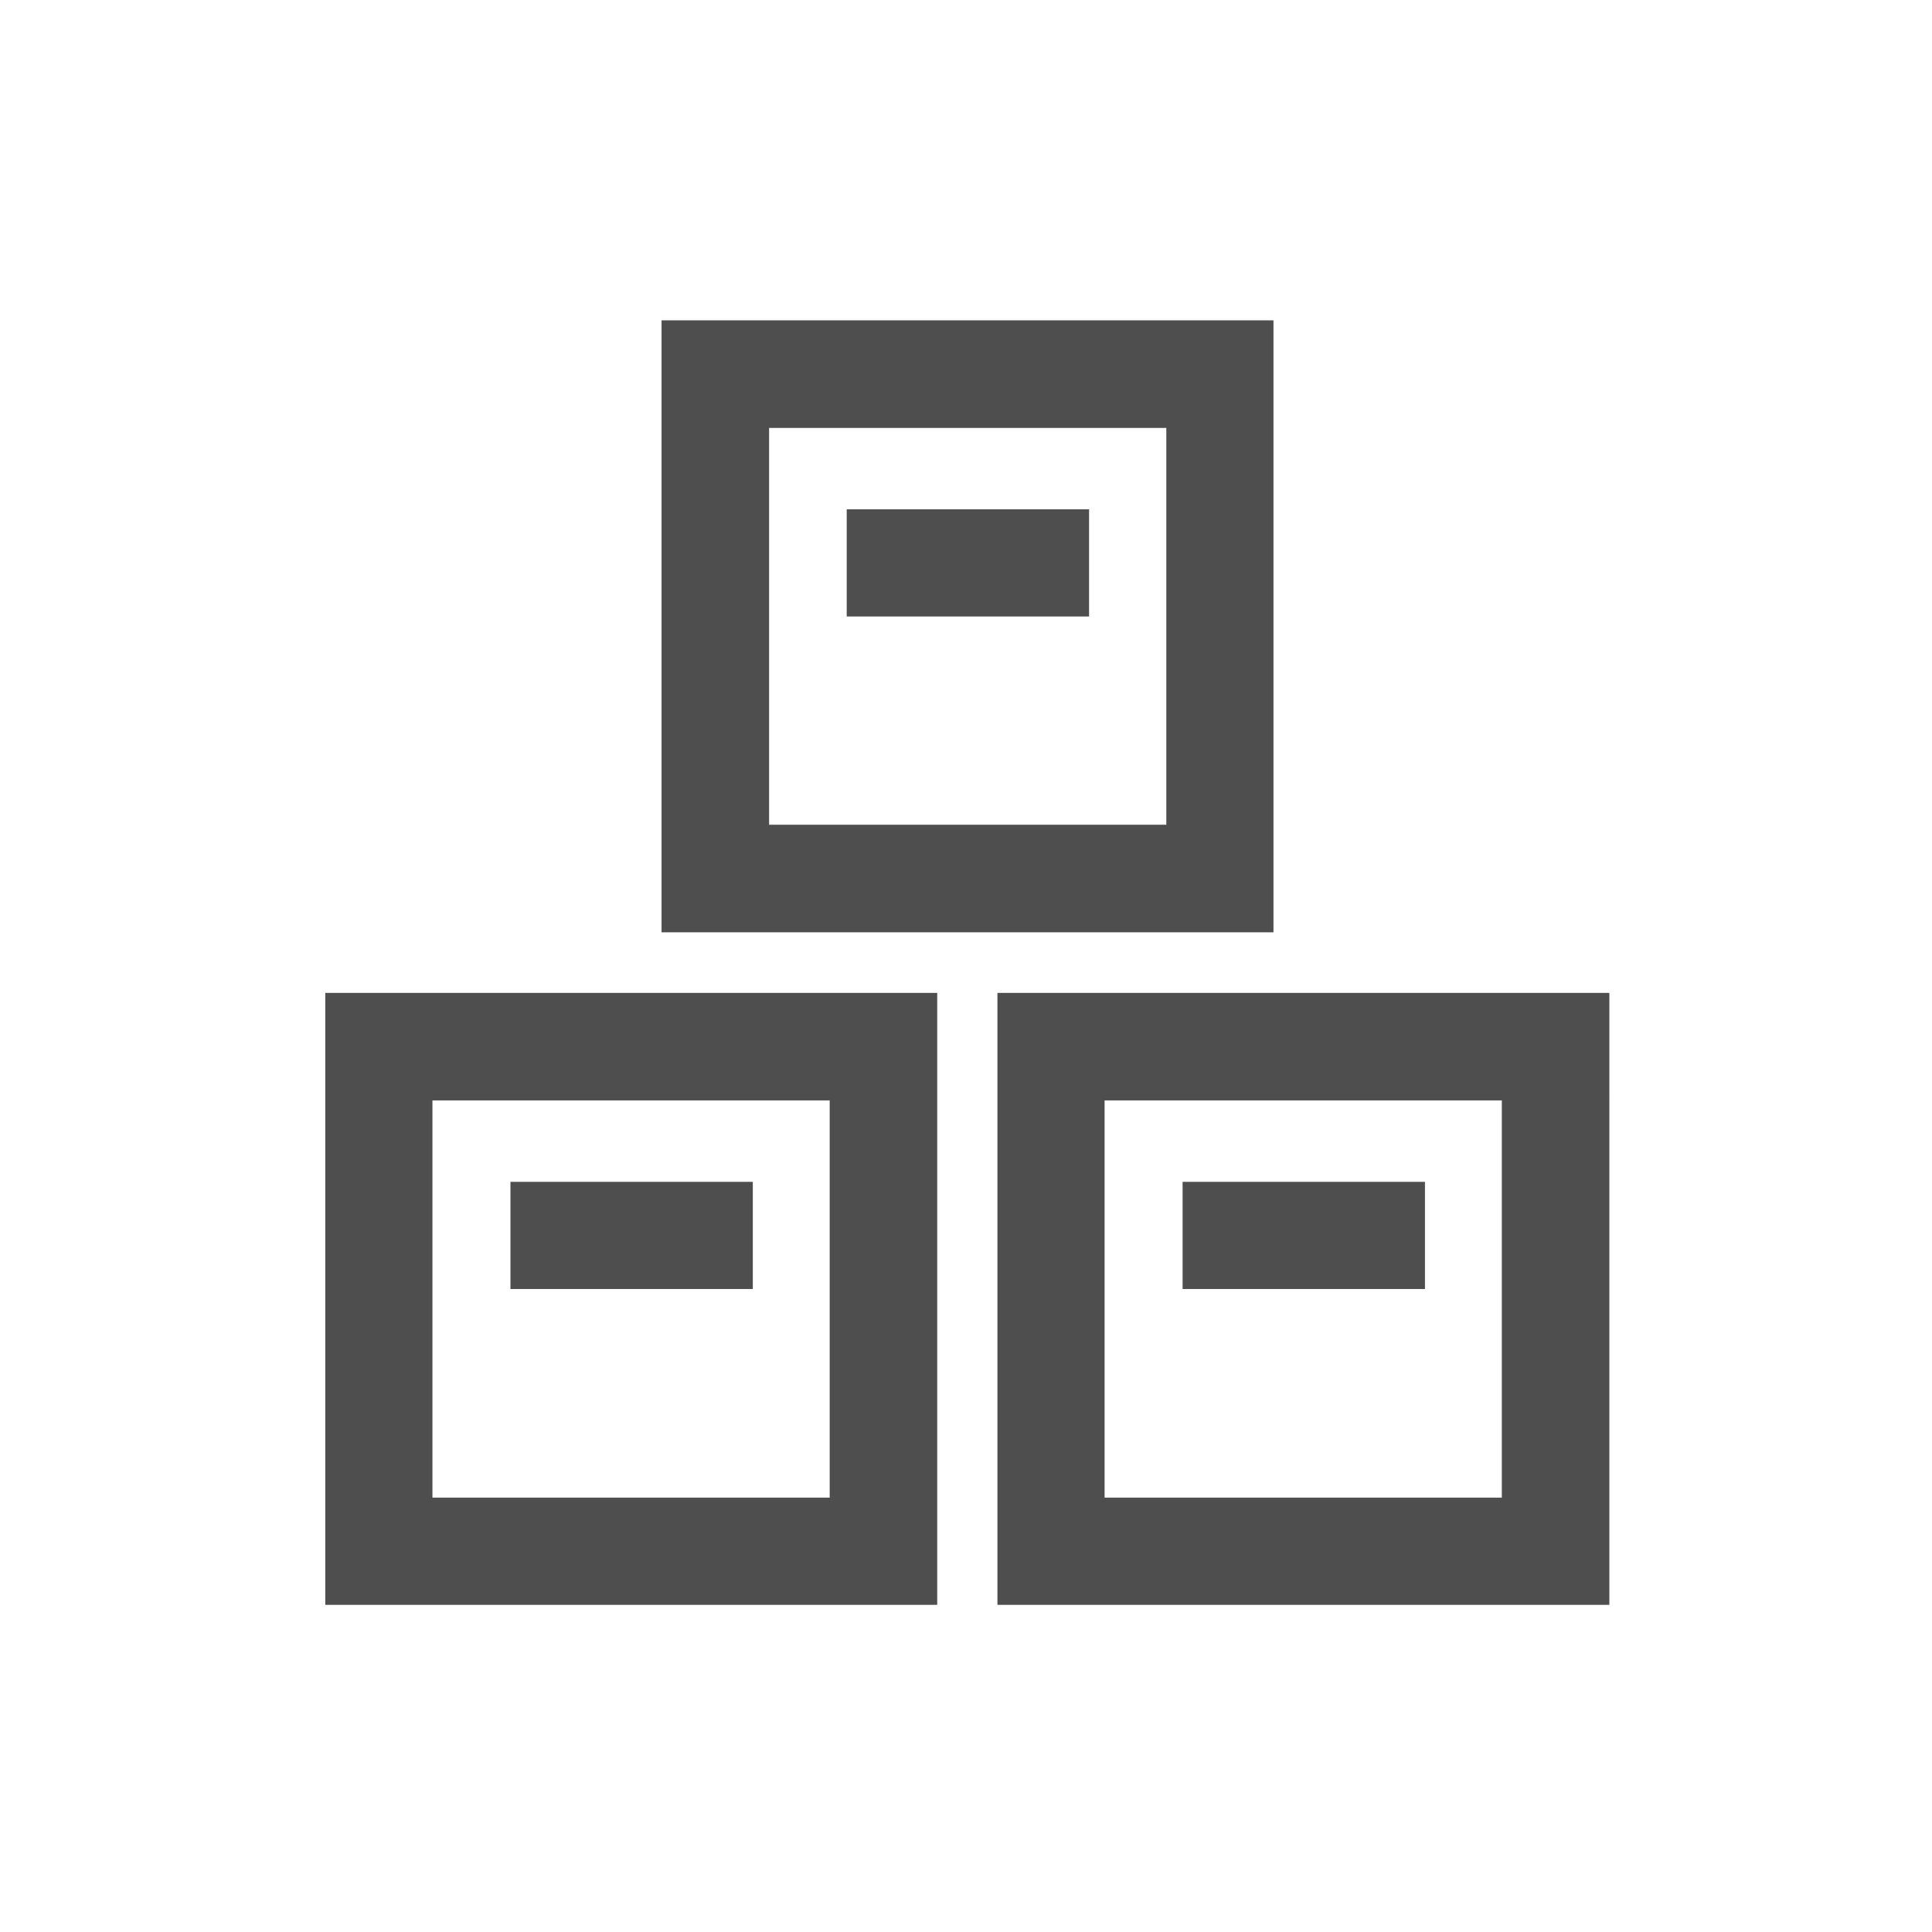 <?xml version="1.0" encoding="utf-8"?>
<!-- Generator: Adobe Illustrator 21.1.0, SVG Export Plug-In . SVG Version: 6.00 Build 0)  -->
<svg version="1.1" id="Ebene_1" xmlns="http://www.w3.org/2000/svg" xmlns:xlink="http://www.w3.org/1999/xlink" x="0px" y="0px"
	 viewBox="0 0 510.2 510.2" style="enable-background:new 0 0 510.2 510.2;" xml:space="preserve">
<style type="text/css">
	.st0{fill:#4E4E4E;}
</style>
<path class="st0" d="M247.4,423.8H85.9V262.2h161.6V423.8z M114.2,395.5h104.9V290.6H114.2V395.5z"/>
<rect x="134.8" y="312.1" class="st0" width="64" height="28.3"/>
<path class="st0" d="M424.9,423.8H263.4V262.2h161.6V423.8z M291.7,395.5h104.9V290.6H291.7V395.5z"/>
<rect x="312.3" y="312.1" class="st0" width="64" height="28.3"/>
<path class="st0" d="M336.3,246.2H174.7V84.6h161.6V246.2z M203.1,217.8h104.9V113H203.1V217.8z"/>
<rect x="223.6" y="134.5" class="st0" width="64" height="28.3"/>
</svg>
